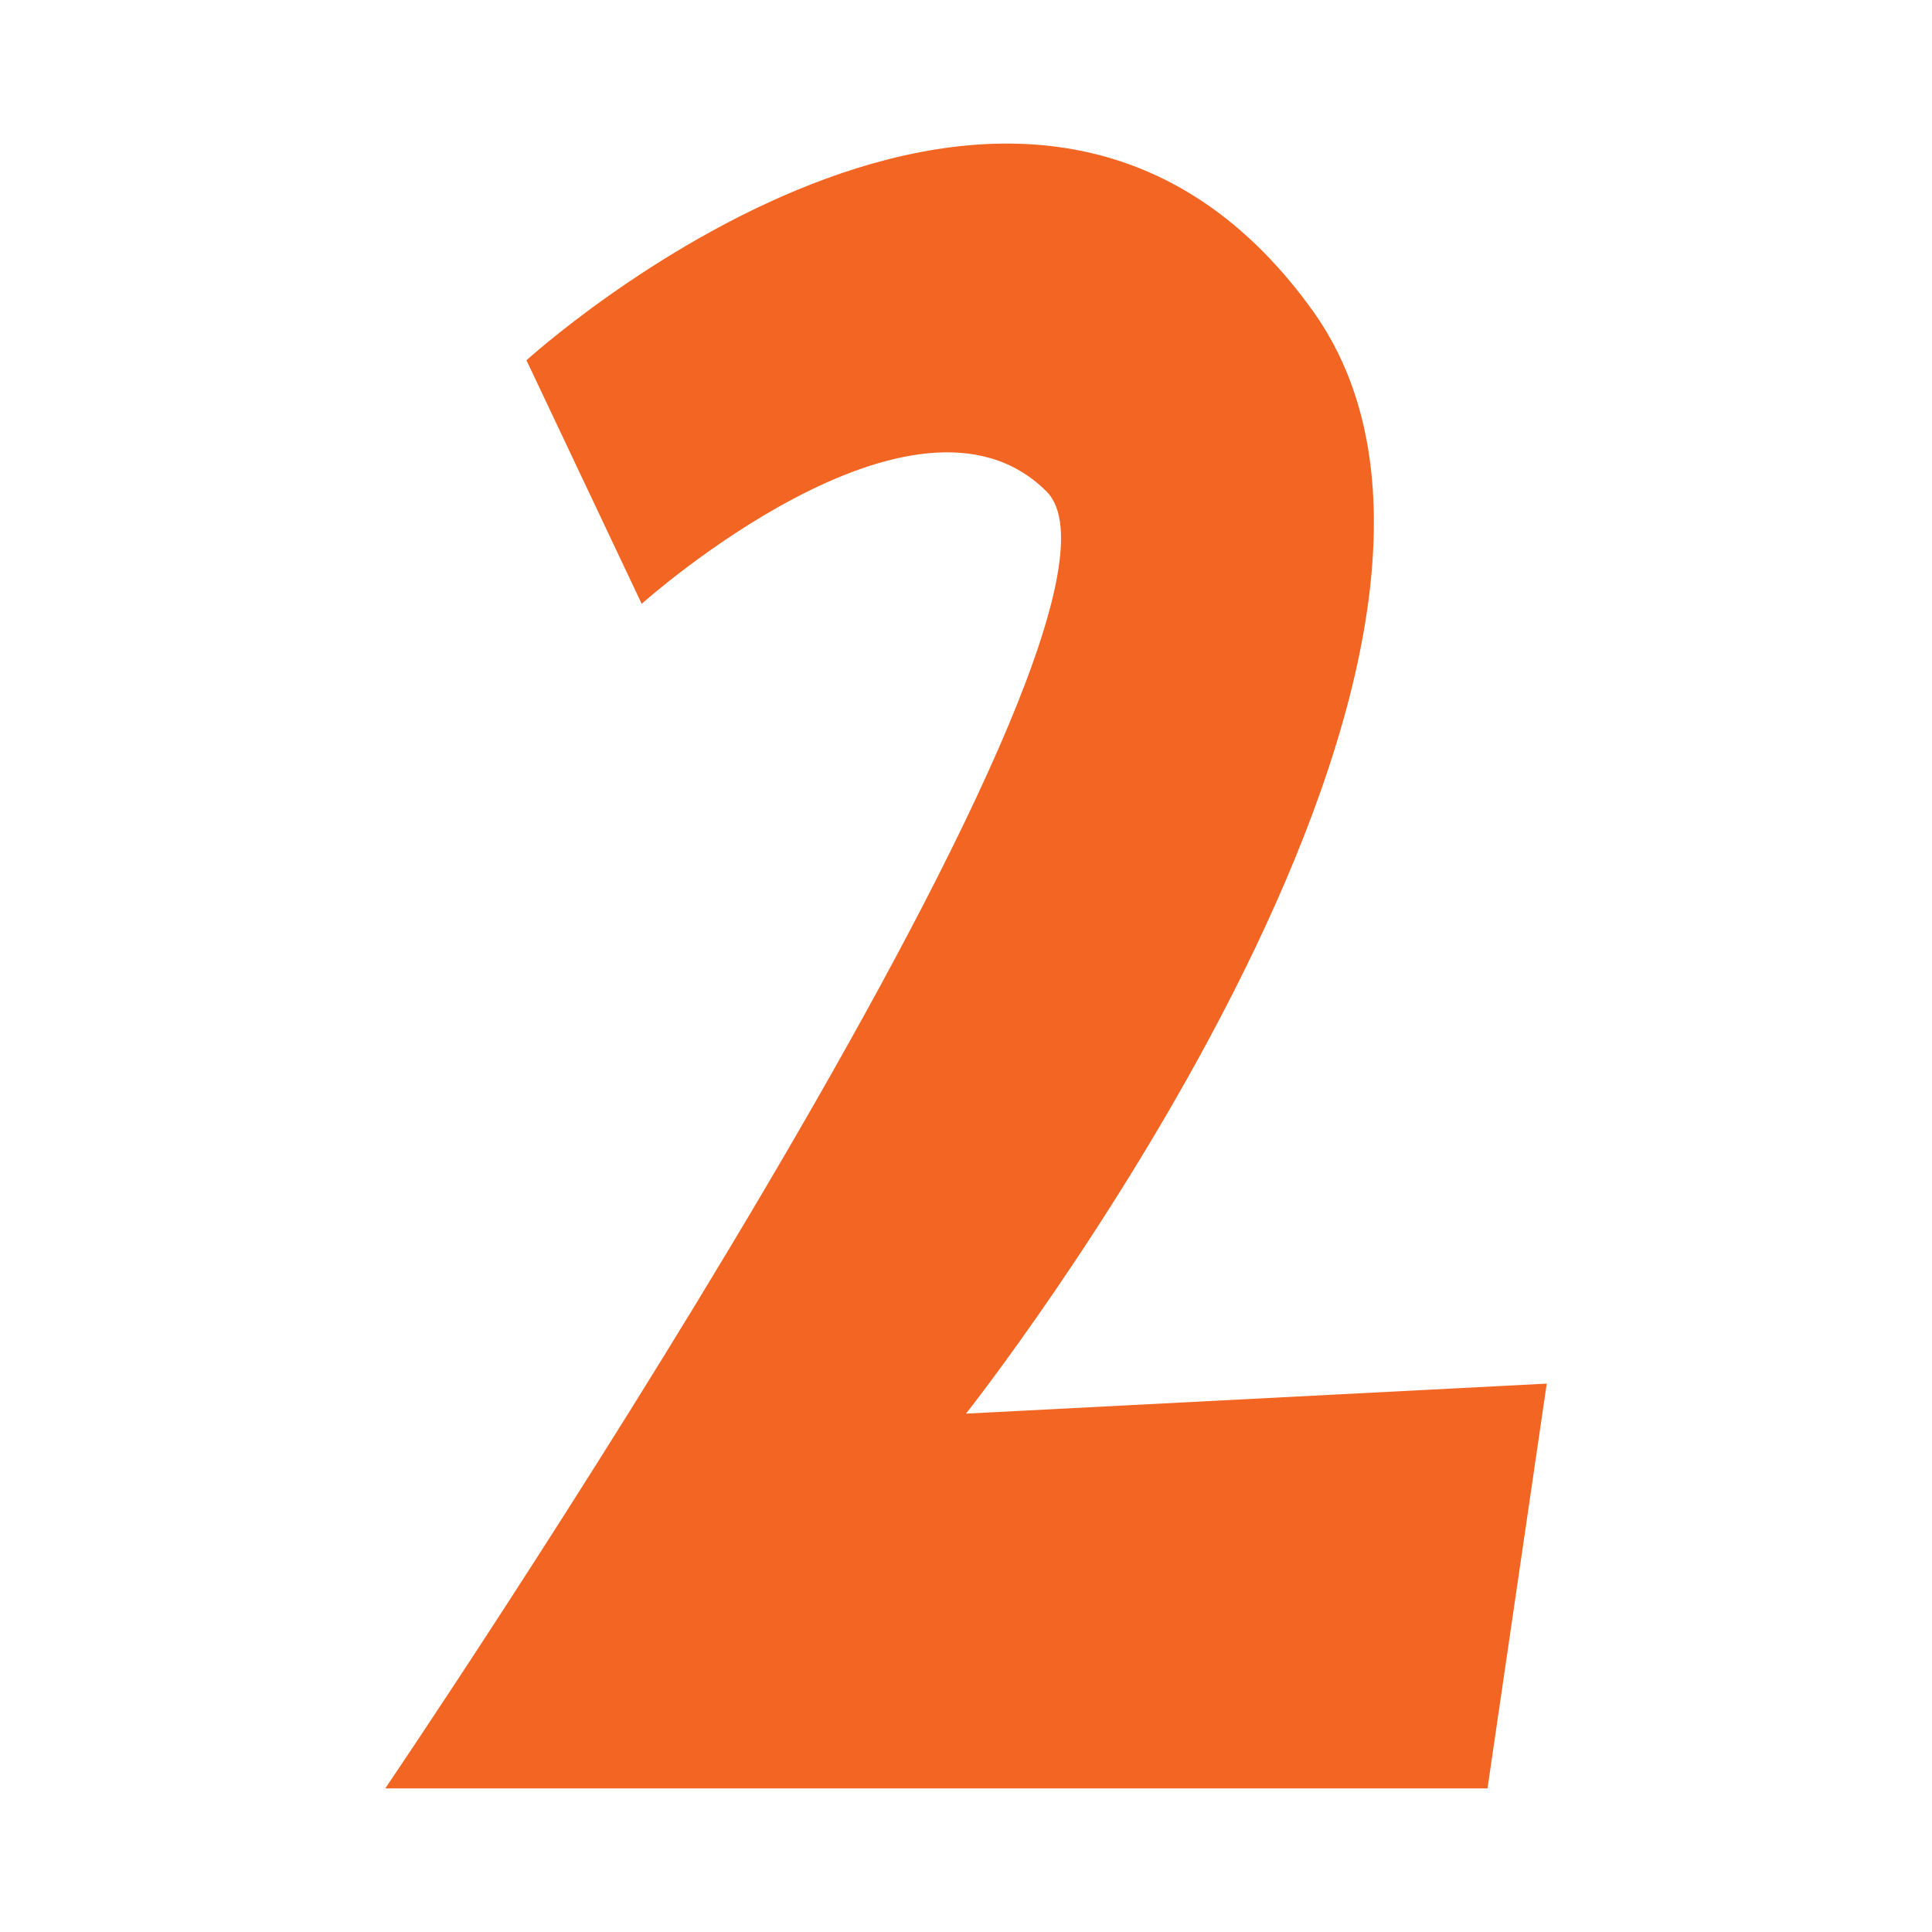 <svg xmlns="http://www.w3.org/2000/svg" id="Warstwa_1" data-name="Warstwa 1" viewBox="0 0 321.76 321.76"><defs><style>.cls-1{fill:#f26522;}</style></defs><title>LOGO bazatatry ADV</title><path class="cls-1" d="M87.68,60l19.19,40.56s45.43-40.7,67.42-18.71c21.74,21.74-110.13,216-110.13,216H247.73l9.87-67.42-96.72,5s99.43-125.71,57.7-183.74C170.38-15.34,87.68,60,87.68,60Z"></path></svg>